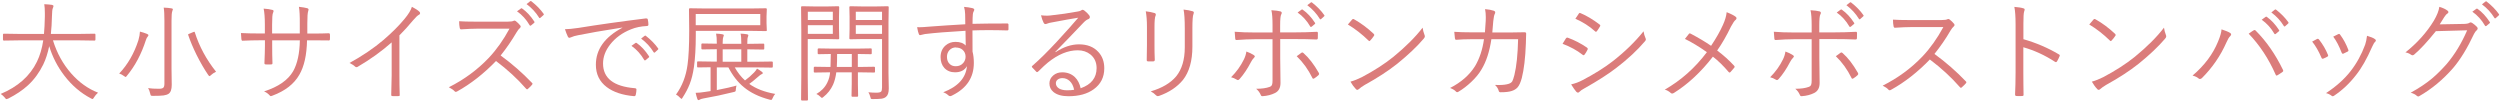 <?xml version="1.0" encoding="UTF-8"?>
<svg xmlns="http://www.w3.org/2000/svg" version="1.1" viewBox="0 0 345 14">
  <defs>
    <style>
      .cls-1 {
        fill: #db7c7b;
      }
    </style>
  </defs>
  <!-- Generator: Adobe Illustrator 28.7.1, SVG Export Plug-In . SVG Version: 1.2.0 Build 142)  -->
  <g>
    <g id="txt">
      <g>
        <path class="cls-1" d="M13.52,12.8c-.21.18-.39.39-.54.63-.08.15-.15.23-.21.23-.05,0-.12-.03-.23-.09-1.41-.74-2.64-1.79-3.68-3.16-.93-1.22-1.62-2.56-2.07-4.04-.2.96-.47,1.81-.82,2.53-.55,1.12-1.25,2.08-2.11,2.87-.74.68-1.65,1.29-2.74,1.84-.13.05-.21.07-.24.07-.05,0-.12-.07-.22-.21-.15-.18-.33-.35-.56-.51,2.37-.99,4.04-2.47,5-4.45.41-.84.7-1.82.87-2.94h-3.44l-2,.03c-.08,0-.12-.04-.12-.13v-.7c0-.08.04-.12.12-.12l2,.03h3.54c.06-.63.1-1.43.12-2.4,0-.21,0-.38,0-.51,0-.47-.03-.86-.08-1.19.44.02.79.05,1.06.09.14.03.21.09.21.17,0,.05-.03.14-.09.29-.07.13-.11.51-.12,1.12-.02.89-.07,1.7-.15,2.43h4.04l1.99-.03c.08,0,.12.04.12.12v.7c0,.09-.04.13-.12.13l-1.99-.03h-3.75c.54,1.75,1.38,3.28,2.53,4.58,1.07,1.21,2.29,2.09,3.67,2.63Z"/>
        <path class="cls-1" d="M20.48,4.86c0,.06-.03.12-.09.18-.1.1-.19.27-.26.5-.62,1.92-1.49,3.56-2.61,4.91-.09.12-.15.18-.19.18-.01,0-.09-.04-.21-.13-.22-.17-.45-.29-.67-.35,1.19-1.26,2.07-2.8,2.65-4.6.13-.45.2-.85.21-1.19.37.09.69.2.96.31.14.06.21.12.21.18ZM23.86,1.28s-.03.14-.09.29c-.06.13-.1.57-.1,1.3v6.58l.03,2.26c0,.62-.14,1.03-.43,1.23-.17.11-.4.19-.69.23-.29.04-.78.06-1.49.06-.15,0-.24-.02-.27-.05-.03-.03-.06-.12-.09-.26-.07-.32-.17-.57-.3-.76.4.06.9.09,1.5.09.31,0,.51-.05.61-.15.1-.1.15-.29.15-.56V2.88c0-.83-.03-1.45-.1-1.83.45.02.8.05,1.06.1.13.01.2.06.2.13ZM29.81,9.9c-.3.15-.53.3-.69.46-.1.1-.17.15-.21.15-.04,0-.1-.06-.18-.17-.55-.81-1.09-1.74-1.62-2.8-.48-.98-.86-1.88-1.14-2.72,0-.03-.01-.05-.01-.07,0-.02.08-.07.23-.12l.47-.2c.08-.03.13-.05.15-.05.03,0,.06.03.08.1.61,1.93,1.59,3.74,2.93,5.42Z"/>
        <path class="cls-1" d="M42.38,4.63h.54c1.07,0,1.88-.01,2.43-.04.12,0,.18.06.18.18,0,.1.01.21.01.31s0,.21-.01.32c0,.12-.05.18-.14.18h-.05c-.31,0-.7-.01-1.17-.01h-1.8c-.04,2.03-.4,3.61-1.06,4.74-.72,1.27-1.95,2.23-3.69,2.88-.13.05-.21.08-.24.08-.05,0-.1-.03-.16-.1-.21-.24-.48-.43-.78-.56,1.97-.62,3.31-1.56,4.02-2.79.58-1.04.89-2.46.92-4.25h-3.82v.73c0,.83.01,1.65.04,2.43,0,.11-.06.16-.18.16-.09,0-.21.01-.37.01s-.28,0-.38-.01c-.12,0-.18-.06-.18-.18.04-1.01.07-1.8.07-2.38v-.77h-.77c-.68,0-1.45.02-2.31.06h-.04c-.06,0-.11-.07-.13-.21-.02-.14-.04-.42-.06-.85.69.04,1.54.06,2.53.06h.77v-1.23c0-.96-.06-1.7-.17-2.2.48.03.89.09,1.22.18.1.02.15.08.15.16,0,.06-.03.14-.08.26-.08.16-.12.7-.12,1.6v1.23h3.82v-1.33c.01-1.08-.03-1.86-.12-2.35.52.06.89.12,1.13.19.13.03.2.1.2.21,0,.05-.02.12-.05.2-.08.21-.12.78-.12,1.71v1.38Z"/>
        <path class="cls-1" d="M55.12,4.91v5.46c0,.85.01,1.76.04,2.72,0,.01,0,.03,0,.04,0,.09-.05.13-.15.13-.14,0-.29.01-.44.01s-.29,0-.43-.01c-.1,0-.15-.06-.15-.18.04-1.18.06-2.07.06-2.67v-4.56c-1.41,1.25-2.98,2.37-4.71,3.38-.05.03-.1.04-.15.04-.07,0-.14-.03-.21-.1-.16-.16-.41-.31-.75-.48,1.79-.98,3.35-2.04,4.67-3.16,1.18-1.01,2.15-1.98,2.91-2.9.57-.68.91-1.25,1.03-1.69.5.26.84.48,1.03.67.07.06.1.13.1.21,0,.09-.05.17-.16.22-.18.09-.46.35-.83.79-.61.74-1.24,1.43-1.88,2.07Z"/>
        <path class="cls-1" d="M69.08,7.65c1.58,1.15,3.02,2.41,4.31,3.76.07.06.1.11.1.15,0,.03-.03.09-.09.16-.11.14-.29.32-.54.54-.05.04-.09.07-.12.07-.04,0-.09-.03-.15-.1-1.19-1.36-2.57-2.63-4.14-3.81-1.69,1.75-3.48,3.15-5.35,4.19-.09.04-.15.07-.2.07-.06,0-.12-.03-.18-.1-.14-.16-.4-.34-.78-.54,2.08-1.04,3.93-2.39,5.52-4.06,1.07-1.14,2.02-2.48,2.85-4.02h-4.52c-.54,0-1.26.03-2.16.09-.09,0-.15-.05-.18-.16-.06-.28-.09-.6-.09-.96.49.04,1.26.06,2.32.06h4.35c.43,0,.72-.04.86-.12.03-.02.06-.03.1-.03.06,0,.12.03.2.08.22.17.42.37.62.61.03.05.05.1.05.14,0,.06-.04.13-.12.21-.14.11-.28.3-.44.56-.67,1.14-1.41,2.22-2.22,3.23ZM71.35,1.56l.54-.39s.06-.04.08-.04.05.01.08.04c.62.43,1.18,1.03,1.69,1.81.02.02.03.05.03.07,0,.03-.02.07-.05.1l-.44.36s-.06.04-.09.04c-.04,0-.08-.02-.1-.07-.46-.79-1.04-1.43-1.74-1.92ZM72.67.56l.48-.38s.07-.04.1-.04.05,0,.07.03c.71.55,1.28,1.14,1.71,1.75.01.03.02.05.02.07,0,.03-.02.07-.07.11l-.41.36s-.05.04-.08.04c-.03,0-.07-.02-.1-.07-.44-.72-1.02-1.34-1.73-1.87Z"/>
        <path class="cls-1" d="M77.97,4.03c.42,0,1.04-.06,1.86-.18,2.79-.45,5.89-.89,9.3-1.31h.05c.11,0,.18.04.21.12.06.26.09.51.09.75,0,.11-.07.17-.2.18-.83.04-1.56.19-2.19.45-1.21.48-2.17,1.18-2.89,2.1-.65.83-.98,1.71-.98,2.62,0,2.03,1.46,3.17,4.37,3.41.16.01.24.07.24.17,0,.2-.03.44-.09.72-.03.14-.1.21-.2.21h-.04c-1.6-.14-2.86-.56-3.78-1.26-.99-.75-1.49-1.78-1.49-3.08,0-2.11,1.22-3.81,3.65-5.1v-.03c-2.76.43-4.79.79-6.1,1.06-.42.08-.73.17-.9.26-.17.07-.26.1-.29.1-.09,0-.16-.04-.21-.13-.13-.26-.27-.62-.42-1.07ZM87.15,6.32l.56-.4s.04-.02.07-.02.05.01.09.04c.62.43,1.18,1.04,1.69,1.82.02.02.03.05.03.07,0,.04-.02.07-.06.1l-.43.37s-.07.04-.1.04c-.04,0-.08-.02-.1-.07-.46-.79-1.04-1.43-1.74-1.93ZM88.47,5.33l.48-.38s.07-.04.1-.04.05,0,.07.03c.71.55,1.28,1.14,1.71,1.75.01.03.02.05.02.07,0,.03-.02.07-.07.1l-.4.37s-.06.04-.08.04c-.03,0-.07-.02-.1-.07-.44-.72-1.01-1.34-1.72-1.87Z"/>
        <path class="cls-1" d="M105.83,4.17c0,.08-.04.12-.12.12l-2.12-.03h-7.57v.57c0,1.78-.09,3.26-.26,4.44-.13.89-.32,1.68-.59,2.35-.23.59-.55,1.2-.96,1.83-.07.13-.13.2-.17.2-.02,0-.08-.05-.18-.15-.19-.21-.38-.36-.57-.45.85-1.17,1.38-2.54,1.59-4.11.15-1.06.23-2.63.23-4.72l-.03-2.95c0-.09.04-.13.12-.13l2.13.03h6.25l2.12-.03c.08,0,.12.04.12.13l-.04.99v.93l.04.99ZM106.98,12.96c-.14.14-.25.32-.34.55-.07.19-.15.28-.23.28-.03,0-.1-.01-.21-.04-1.44-.38-2.62-.95-3.55-1.72-.84-.69-1.55-1.6-2.13-2.73h-1.6v3.13c1.22-.24,2.12-.44,2.72-.62-.05.17-.08.34-.09.5,0,.17-.03.27-.07.3-.02.03-.1.06-.23.09-1.44.36-2.82.65-4.15.88-.26.05-.43.1-.5.15-.1.06-.16.09-.2.09-.07,0-.12-.05-.16-.15-.09-.25-.17-.54-.24-.86.42-.01.83-.05,1.25-.12l.81-.12v-3.29c-.51,0-.97.01-1.36.02h-.4c-.07,0-.1-.03-.1-.11v-.6c0-.08.03-.12.1-.12l2.09.03h.53v-1.71l-2.01.03c-.08,0-.12-.04-.12-.13v-.57c0-.08.04-.12.12-.12l2.01.03v-.09c0-.56-.03-.99-.1-1.3.34.01.63.04.87.09.13.02.2.07.2.14,0,.03-.02.11-.07.23-.06.15-.09.42-.09.82v.12h2.57v-.1c0-.62-.03-1.05-.1-1.3.31.01.6.04.89.09.12.02.18.07.18.14,0,.05-.02.13-.07.26-.05.12-.07.39-.07.79v.13h.21l2.01-.03c.08,0,.12.04.12.12v.57c0,.09-.04.13-.12.13l-2.01-.03h-.21v1.71h1.27l2.13-.03c.08,0,.12.04.12.12v.6c0,.08-.04.12-.12.12l-2.13-.03h-3c.39.7.86,1.3,1.41,1.8.45-.33.87-.69,1.26-1.1.16-.17.3-.34.4-.53.27.15.49.3.66.43.09.07.14.13.14.18,0,.07-.05.12-.15.15-.12.05-.28.16-.46.33-.46.41-.88.74-1.26,1.02.91.66,2.11,1.12,3.58,1.38ZM104.92,3.48v-1.55h-8.91v1.55h8.91ZM102.3,8.52v-1.71h-2.57v1.71h2.57Z"/>
        <path class="cls-1" d="M115.81,5.3c0,.08-.04.12-.12.12l-1.5-.03h-2.72v5.24l.03,3.12c0,.08-.04.12-.12.12h-.71c-.08,0-.12-.04-.12-.12l.03-3.12v-6.5l-.03-3.15c0-.08.04-.12.12-.12l1.7.03h1.82l1.5-.03c.08,0,.12.04.12.12l-.03,1.38v1.55l.03,1.38ZM114.93,2.76v-1.14h-3.45v1.14h3.45ZM114.93,4.67v-1.19h-3.45v1.19h3.45ZM120.76,9.89c0,.08-.04.12-.12.12l-2.04-.03h-.21v1.6l.03,1.65c0,.08-.04.12-.12.12h-.67c-.08,0-.12-.04-.12-.12l.03-1.65v-1.6h-2.13c-.09.67-.24,1.24-.45,1.71-.3.66-.74,1.23-1.34,1.7-.09.08-.16.12-.19.12-.04,0-.12-.06-.24-.18-.16-.16-.34-.28-.53-.36.69-.4,1.19-.92,1.5-1.56.23-.46.36-.94.39-1.43h-.09l-2.04.03c-.08,0-.12-.04-.12-.12v-.56c0-.08.04-.12.12-.12l2.04.03h.15c.03-.94.04-1.54.04-1.79l-1.68.03c-.09,0-.13-.04-.13-.12v-.56c0-.08.04-.12.13-.12l1.94.03h3.33l1.96-.03c.07,0,.1.04.1.12v.56c0,.08-.03.12-.1.12l-1.82-.03v1.79h.21l2.04-.03c.08,0,.12.04.12.12v.56ZM117.55,9.24v-1.79h-2.03c0,.7-.01,1.3-.04,1.79h2.07ZM122.65,12.23c0,.56-.13.94-.39,1.14-.15.13-.36.21-.62.25-.24.03-.64.05-1.19.05-.15,0-.23-.01-.26-.04-.02-.02-.05-.1-.08-.24-.07-.26-.16-.48-.27-.66.34.04.71.06,1.09.06.35,0,.58-.05.67-.16.08-.09.12-.28.12-.56v-6.68h-2.75l-1.63.03c-.09,0-.13-.04-.13-.12l.03-1.29v-1.74l-.03-1.29c0-.08.04-.12.13-.12l1.63.03h1.92l1.63-.03c.08,0,.12.04.12.12l-.03,2.15v6.93l.04,2.18ZM121.72,2.76v-1.14h-3.62v1.14h3.62ZM121.72,4.67v-1.19h-3.62v1.19h3.62Z"/>
        <path class="cls-1" d="M133.21,3.35c0-.17,0-.43-.01-.79,0-.23,0-.44-.01-.61-.01-.35-.06-.68-.15-1,.41.03.78.09,1.14.17.18.05.27.12.27.22,0,.06-.03.15-.1.27-.06.1-.09.24-.1.41-.02.22-.04.64-.04,1.27,1.11-.03,2.71-.05,4.8-.05.11,0,.16.06.16.17v.64c0,.1-.06.15-.19.15-.93-.03-1.77-.04-2.52-.04s-1.53.01-2.26.04c0,1.27,0,2.25.01,2.92.12.46.18.99.18,1.57,0,1.99-.97,3.47-2.92,4.45-.15.09-.27.13-.34.13-.09,0-.18-.04-.27-.12-.21-.2-.44-.33-.69-.42,2.03-.77,3.12-1.97,3.27-3.6-.33.57-.88.85-1.65.85-.6,0-1.09-.2-1.46-.59-.35-.38-.53-.89-.53-1.52,0-.66.23-1.2.69-1.6.38-.33.84-.49,1.37-.49.63,0,1.1.17,1.41.51l-.03-2.04c-2.43.14-4.29.29-5.6.45-.13.02-.28.05-.44.1-.11.03-.19.05-.22.05-.09,0-.15-.05-.18-.15-.07-.15-.15-.46-.24-.95.1,0,.21.01.33.01.25,0,.77-.03,1.56-.1,1.35-.1,2.94-.21,4.75-.31ZM131.93,6.54c-.37,0-.68.13-.92.4-.22.24-.33.54-.33.91,0,.42.13.76.4,1,.21.2.49.29.81.29.43,0,.78-.15,1.04-.45.21-.25.32-.54.32-.86,0-.4-.14-.72-.42-.96-.24-.21-.55-.31-.91-.31Z"/>
        <path class="cls-1" d="M148.82,2.44c-.82.13-2.07.35-3.75.67-.2.03-.38.08-.53.14-.11.05-.21.07-.28.07-.1,0-.18-.06-.24-.18-.14-.27-.26-.61-.36-1.03.25.03.5.05.74.05.2,0,.39,0,.58-.03,1.32-.14,2.56-.32,3.74-.54.21-.03.36-.08.46-.14.09-.07.16-.1.21-.1.07,0,.16.04.27.12.28.22.49.43.64.63.07.09.1.17.1.26,0,.13-.08.23-.23.29-.19.06-.42.23-.7.53-1.35,1.42-2.63,2.75-3.84,3.98l.04.04c1.09-.72,2.17-1.08,3.23-1.08,1.14,0,2.03.35,2.67,1.05.55.59.82,1.34.82,2.26,0,1.23-.49,2.19-1.46,2.89-.88.64-2.04.96-3.49.96-.91,0-1.6-.2-2.07-.59-.37-.31-.55-.7-.55-1.18,0-.44.18-.81.54-1.11.33-.28.74-.42,1.22-.42.7,0,1.29.22,1.76.67.39.38.65.89.79,1.53,1.46-.51,2.2-1.44,2.2-2.78,0-.8-.29-1.43-.86-1.89-.48-.38-1.06-.57-1.74-.57-1.35,0-2.72.56-4.12,1.69-.27.21-.71.62-1.32,1.22-.07.07-.13.1-.18.1-.04,0-.08-.02-.12-.07-.27-.27-.46-.47-.56-.59-.02-.03-.04-.06-.04-.09,0-.04.03-.09.1-.14.98-.85,2.11-1.97,3.39-3.35,1.29-1.41,2.27-2.49,2.92-3.27ZM148.23,12.39c-.11-.53-.31-.93-.61-1.21-.28-.26-.62-.4-1-.4-.27,0-.5.07-.67.21-.16.13-.24.29-.24.5,0,.29.15.54.45.73.28.16.65.24,1.1.24.36,0,.69-.02.97-.07Z"/>
        <path class="cls-1" d="M158.11,1.56c.45.05.86.13,1.22.24.11.03.17.11.17.21,0,.04,0,.09-.03.15-.1.19-.15.71-.15,1.57v2.53c0,.67.01,1.33.04,1.98,0,.16-.07.23-.22.23h-.7c-.13,0-.19-.06-.19-.18v-.04c.02-.89.03-1.58.03-2.06v-2.48c0-.88-.06-1.61-.17-2.18ZM158.8,12.61c1.57-.46,2.73-1.15,3.5-2.06.8-.98,1.2-2.32,1.2-4.02v-2.58c0-1.25-.06-2.13-.17-2.63.5.05.93.13,1.27.24.1.03.15.1.15.2,0,.05-.02.11-.05.18-.1.2-.15.86-.15,1.97v2.53c0,1.95-.43,3.48-1.3,4.59-.79.96-1.88,1.7-3.29,2.2-.07.02-.13.04-.18.04-.08,0-.16-.04-.24-.11-.2-.21-.45-.4-.75-.56Z"/>
        <path class="cls-1" d="M172,7.11c.4.14.73.3,1,.48.11.07.17.13.17.19,0,.05-.05.13-.15.23-.14.14-.27.33-.4.58-.47.9-.98,1.67-1.55,2.31-.09.1-.17.15-.23.15-.05,0-.1-.02-.17-.06-.26-.16-.52-.27-.78-.33.74-.74,1.33-1.56,1.77-2.46.17-.35.29-.71.34-1.09ZM175.61,4.47v-.99c0-.93-.05-1.62-.16-2.07.56.03.97.09,1.24.16.13.04.19.11.19.21,0,.06-.02.13-.07.21-.1.17-.15.69-.15,1.56v.92h1.95c1.07,0,2.1-.03,3.08-.08h.04c.09,0,.14.06.14.18,0,.31,0,.53-.01.67,0,.14-.06.21-.18.21-.85-.04-1.89-.06-3.11-.06h-1.9v2.61l.04,3.45c0,.67-.25,1.13-.75,1.38-.5.25-1.07.4-1.72.44h-.04c-.11,0-.18-.06-.22-.18-.14-.33-.35-.61-.63-.84.78,0,1.4-.09,1.86-.26.17-.06.28-.16.33-.3.05-.12.07-.31.07-.57v-5.71h-2.4c-.79,0-1.64.04-2.56.11h-.03c-.1,0-.15-.07-.16-.21-.04-.48-.07-.79-.07-.93.83.07,1.76.1,2.79.1h2.43ZM178.94,7.76c.16-.12.38-.28.66-.48.04-.03.08-.04.12-.04.04,0,.1.03.17.09.73.64,1.43,1.55,2.1,2.72.03.06.05.11.05.15,0,.05-.04.11-.11.19-.2.18-.39.32-.57.43-.05.03-.1.05-.13.05-.05,0-.09-.04-.12-.11-.57-1.16-1.29-2.16-2.16-3ZM179.07,1.73l.54-.4s.07-.03.09-.03.05.01.08.04c.62.43,1.18,1.03,1.69,1.81.02.02.03.05.03.07,0,.03-.02.07-.06.1l-.43.36s-.07.04-.1.04c-.04,0-.08-.02-.1-.07-.46-.79-1.04-1.43-1.74-1.92ZM180.4.72l.48-.37s.07-.04.1-.04.05,0,.07.03c.71.55,1.28,1.14,1.71,1.76.01.02.02.05.02.07,0,.03-.02.06-.07.1l-.4.36s-.06.04-.08.04c-.03,0-.07-.02-.1-.07-.44-.72-1.01-1.34-1.72-1.88Z"/>
        <path class="cls-1" d="M186,3.39c.25-.3.44-.53.59-.69.05-.05.1-.08.15-.08.03,0,.08.01.12.04.95.53,1.85,1.2,2.7,2,.06.06.09.12.09.16,0,.03-.01.08-.04.12-.18.27-.35.48-.51.64-.05.06-.09.09-.12.09-.03,0-.07-.02-.12-.07-.89-.87-1.84-1.61-2.85-2.22ZM186.36,11.27c.53-.15,1.05-.36,1.57-.62,1.69-.89,3.13-1.82,4.34-2.79,1.72-1.41,3.07-2.76,4.05-4.04.05.33.13.66.26.99.03.08.05.15.05.21,0,.09-.05.2-.16.32-.91,1.07-2.12,2.22-3.64,3.45-1.22.97-2.72,1.95-4.5,2.93-.33.2-.61.39-.82.58-.07.07-.14.1-.21.1s-.13-.04-.2-.12c-.26-.27-.51-.61-.74-1.02Z"/>
        <path class="cls-1" d="M204.92,4.48c.06-.77.1-1.31.11-1.6,0-.17.01-.34.01-.51,0-.39-.03-.76-.1-1.11.5.04.9.12,1.2.22.13.05.2.13.2.23,0,.06-.02.14-.07.23-.08.14-.14.47-.2.99-.02.35-.06.86-.13,1.55h2.55l1.89-.03c.15,0,.23.06.23.18,0,.36-.01.82-.04,1.38-.07,1.98-.26,3.56-.56,4.75-.16.59-.35,1.02-.57,1.28-.2.23-.47.4-.81.51-.34.12-.86.18-1.56.18-.13,0-.21-.06-.24-.18-.08-.3-.25-.58-.52-.83.2,0,.38.01.56.01.57,0,1.02-.06,1.35-.17.23-.08.39-.2.48-.35.08-.15.18-.44.29-.87.29-1.18.46-2.82.51-4.93h-3.69c-.25,1.69-.7,3.08-1.35,4.15-.33.58-.81,1.17-1.44,1.76-.54.51-1.12.96-1.74,1.33-.07.05-.14.07-.19.07-.06,0-.12-.03-.17-.09-.17-.19-.44-.35-.81-.49,1.53-.78,2.68-1.79,3.45-3.02.62-1.04,1.03-2.28,1.23-3.71h-1.76c-.76,0-1.45.03-2.07.08h-.04c-.07,0-.11-.07-.14-.2-.04-.33-.07-.63-.09-.9.7.05,1.47.07,2.32.07h1.89Z"/>
        <path class="cls-1" d="M215.63,6.05c.07-.11.17-.26.28-.45.09-.15.15-.25.18-.29.05-.08.11-.12.18-.12.03,0,.06,0,.08.01.94.34,1.82.8,2.64,1.36.08.05.12.11.12.18,0,.04-.01.09-.04.14-.12.25-.25.46-.39.64-.05.07-.1.1-.15.1-.04,0-.09-.02-.14-.07-.78-.61-1.7-1.11-2.76-1.51ZM216.84,11.64c.52-.12,1.05-.31,1.57-.59,1.58-.83,2.96-1.68,4.12-2.58,1.7-1.32,3.12-2.71,4.28-4.15.05.33.14.66.28.97.03.05.04.11.04.15,0,.08-.04.16-.12.25-1.07,1.26-2.39,2.48-3.96,3.68-1.07.83-2.53,1.77-4.38,2.81-.34.18-.58.35-.73.51-.05.06-.11.09-.18.09-.08,0-.16-.04-.24-.13-.18-.21-.42-.54-.7-1ZM217.4,2.59c.05-.07.13-.19.25-.37.09-.15.16-.25.21-.32.05-.08.1-.12.15-.12.02,0,.07.01.12.04.83.35,1.7.87,2.61,1.56.07.05.1.1.1.15,0,.03-.02.09-.06.15-.21.34-.35.56-.43.64-.04.04-.08.07-.11.07s-.09-.03-.16-.1c-.74-.67-1.63-1.24-2.68-1.7Z"/>
        <path class="cls-1" d="M236.13,6.32c.71-1.06,1.25-2.02,1.64-2.89.29-.64.46-1.22.51-1.75.61.24,1.03.46,1.25.64.07.05.11.12.11.19,0,.08-.04.16-.12.23-.14.09-.36.4-.64.92-.62,1.28-1.26,2.39-1.91,3.31.86.64,1.65,1.35,2.34,2.1.05.06.07.11.07.15,0,.03-.02.08-.06.13-.08.11-.25.3-.51.59-.05.05-.09.07-.13.07-.04,0-.09-.03-.14-.09-.71-.83-1.43-1.54-2.16-2.1-1.64,2.12-3.43,3.78-5.37,5-.1.06-.18.09-.25.09s-.13-.02-.18-.07c-.27-.24-.55-.4-.84-.47,2.25-1.29,4.19-3.01,5.81-5.17-1.09-.77-2.1-1.38-3.03-1.83.37-.47.56-.71.57-.72.03-.03.07-.05.1-.05.03,0,.07.02.13.05,1.08.57,2.02,1.13,2.82,1.68Z"/>
        <path class="cls-1" d="M246.39,7.11c.4.14.73.3,1,.48.11.07.17.13.17.19,0,.05-.05.13-.15.23-.14.14-.27.33-.4.58-.47.9-.98,1.67-1.55,2.31-.09.1-.17.15-.23.15-.05,0-.1-.02-.17-.06-.26-.16-.52-.27-.78-.33.74-.74,1.33-1.56,1.77-2.46.17-.35.29-.71.34-1.09ZM250.01,4.47v-.99c0-.93-.05-1.62-.16-2.07.56.03.97.09,1.24.16.13.04.19.11.19.21,0,.06-.02.13-.07.21-.1.17-.15.69-.15,1.56v.92h1.95c1.07,0,2.1-.03,3.08-.08h.04c.09,0,.14.06.14.18,0,.31,0,.53-.01.67,0,.14-.06.21-.18.21-.85-.04-1.89-.06-3.11-.06h-1.9v2.61l.04,3.45c0,.67-.25,1.13-.75,1.38-.5.25-1.07.4-1.72.44h-.04c-.11,0-.18-.06-.22-.18-.14-.33-.35-.61-.63-.84.78,0,1.4-.09,1.86-.26.17-.06.28-.16.33-.3.05-.12.07-.31.07-.57v-5.71h-2.4c-.79,0-1.64.04-2.56.11h-.03c-.1,0-.15-.07-.16-.21-.04-.48-.07-.79-.07-.93.83.07,1.76.1,2.79.1h2.43ZM253.34,7.76c.16-.12.38-.28.66-.48.04-.03.08-.04.12-.04.04,0,.1.03.17.09.73.64,1.43,1.55,2.1,2.72.03.06.05.11.05.15,0,.05-.04.11-.11.19-.2.18-.39.32-.57.43-.05.03-.1.05-.13.05-.05,0-.09-.04-.12-.11-.57-1.16-1.29-2.16-2.16-3ZM253.47,1.73l.54-.4s.07-.03.09-.03.05.01.08.04c.62.43,1.18,1.03,1.69,1.81.02.02.03.05.03.07,0,.03-.02.07-.06.1l-.43.36s-.07.04-.1.04c-.04,0-.08-.02-.1-.07-.46-.79-1.04-1.43-1.74-1.92ZM254.8.72l.48-.37s.07-.04.1-.04.05,0,.07.03c.71.55,1.28,1.14,1.71,1.76.01.02.02.05.02.07,0,.03-.02.06-.07.1l-.4.36s-.06.04-.08.04c-.03,0-.07-.02-.1-.07-.44-.72-1.01-1.34-1.72-1.88Z"/>
        <path class="cls-1" d="M266.95,7.44c1.58,1.15,3.02,2.41,4.31,3.76.07.06.1.11.1.15s-.03.1-.09.17c-.11.13-.29.31-.54.53-.05.04-.09.07-.12.07-.04,0-.09-.03-.15-.1-1.19-1.36-2.57-2.63-4.14-3.81-1.69,1.75-3.48,3.15-5.35,4.18-.09.05-.15.07-.2.07-.06,0-.12-.03-.18-.1-.14-.17-.4-.35-.78-.54,2.08-1.04,3.93-2.39,5.52-4.06,1.07-1.14,2.02-2.48,2.85-4.02h-4.52c-.54,0-1.26.03-2.16.09-.09,0-.15-.05-.18-.16-.06-.28-.09-.6-.09-.96.49.04,1.26.06,2.32.06h4.35c.43,0,.72-.04.86-.12.03-.02.06-.03.1-.03.06,0,.12.03.2.08.22.17.42.37.62.61.03.05.05.1.05.14,0,.06-.04.13-.12.21-.14.11-.28.3-.44.56-.66,1.14-1.4,2.21-2.22,3.23Z"/>
        <path class="cls-1" d="M279.23,5.41c1.76.5,3.39,1.2,4.89,2.09.09.04.13.09.13.15,0,.02,0,.05-.02.09-.11.27-.23.51-.36.73-.06.07-.11.11-.15.11-.03,0-.08-.02-.13-.05-1.38-.9-2.83-1.57-4.37-2.01v3.48c0,.38,0,.92.01,1.61.01.87.02,1.36.02,1.45,0,.02,0,.04,0,.05,0,.09-.07.14-.2.14-.1,0-.23.01-.37.01s-.28,0-.39-.01c-.14,0-.21-.07-.21-.21.04-.86.07-1.88.07-3.05V3.35c0-1.07-.06-1.87-.17-2.4.59.05,1,.11,1.24.2.12.02.18.08.18.18,0,.05-.02.14-.07.27-.07.2-.1.75-.1,1.66v2.16Z"/>
        <path class="cls-1" d="M288.31,3.39c.25-.3.44-.53.59-.69.05-.05.1-.08.15-.08.03,0,.08.01.12.04.95.53,1.85,1.2,2.7,2,.06.06.09.12.09.16,0,.03-.01.08-.04.12-.18.27-.35.48-.51.64-.05.06-.09.09-.12.09-.03,0-.07-.02-.12-.07-.89-.87-1.84-1.61-2.85-2.22ZM288.67,11.27c.53-.15,1.05-.36,1.57-.62,1.69-.89,3.13-1.82,4.34-2.79,1.72-1.41,3.07-2.76,4.05-4.04.05.33.13.66.26.99.03.08.05.15.05.21,0,.09-.05.2-.16.32-.91,1.07-2.12,2.22-3.64,3.45-1.22.97-2.72,1.95-4.5,2.93-.33.2-.61.39-.82.58-.07.07-.14.1-.21.1s-.13-.04-.2-.12c-.26-.27-.5-.61-.74-1.02Z"/>
        <path class="cls-1" d="M302.58,10.42c1.63-1.38,2.8-2.94,3.51-4.68.31-.75.47-1.31.48-1.69.58.19.97.35,1.18.49.1.06.15.13.15.21,0,.07-.04.14-.12.22-.18.18-.35.46-.52.86-.83,1.88-1.97,3.53-3.39,4.94-.09.09-.18.13-.28.13-.07,0-.13-.02-.18-.07-.19-.17-.46-.3-.83-.4ZM310.32,4.65c.34-.24.56-.4.66-.45.07-.04.12-.06.15-.06.05,0,.1.03.16.09,1.46,1.46,2.71,3.25,3.75,5.39.03.06.05.11.05.15,0,.06-.04.11-.11.16-.33.24-.57.39-.7.46-.05.03-.09.04-.12.04-.04,0-.09-.04-.12-.13-.97-2.2-2.21-4.08-3.72-5.65ZM312.12,2.72l.53-.39s.06-.04.09-.04c.02,0,.05.01.08.04.62.43,1.18,1.04,1.69,1.82.02.02.03.04.03.07,0,.03-.02.07-.06.1l-.43.36s-.07.04-.09.04c-.04,0-.07-.02-.1-.07-.46-.79-1.04-1.43-1.74-1.92ZM313.44,1.72l.48-.38s.07-.04.1-.04.05,0,.07.03c.71.55,1.28,1.14,1.71,1.75.01.03.02.05.02.07,0,.03-.02.07-.07.11l-.4.36s-.06.04-.08.04c-.03,0-.07-.02-.1-.07-.44-.72-1.01-1.34-1.72-1.87Z"/>
        <path class="cls-1" d="M319.08,5.74c.28-.16.51-.28.67-.36.04-.02.08-.03.1-.03.05,0,.11.03.17.1.52.66.93,1.36,1.23,2.1.02.06.04.11.04.13,0,.04-.04.09-.11.14-.15.09-.34.18-.57.27-.04.01-.07.02-.1.02-.06,0-.11-.05-.15-.15-.38-.89-.81-1.64-1.29-2.23ZM326.65,4.94c.52.15.89.3,1.11.47.07.05.11.11.11.18,0,.06-.03.12-.1.18-.12.1-.26.34-.43.72-.71,1.62-1.44,2.91-2.21,3.87-.88,1.14-1.89,2.09-3.03,2.85-.07.05-.13.07-.2.07-.05,0-.1-.02-.13-.06-.23-.18-.49-.3-.78-.37,1.39-.91,2.51-1.91,3.36-2.99.85-1.08,1.53-2.31,2.04-3.69.11-.32.2-.73.26-1.23ZM322,5.05c.36-.19.59-.31.7-.35.03-.01.07-.02.09-.02.06,0,.11.04.16.12.46.62.83,1.31,1.12,2.08.01.03.02.06.02.09,0,.06-.04.11-.12.15-.21.11-.41.21-.6.29-.03,0-.05.01-.07.01-.05,0-.1-.05-.15-.15-.35-.9-.73-1.64-1.16-2.21Z"/>
        <path class="cls-1" d="M336.7,3.36l3.36-.06c.37-.01.62-.07.75-.17.04-.03.08-.04.13-.04.07,0,.16.03.26.1.21.14.41.31.6.5.08.08.12.16.12.24,0,.07-.03.14-.1.21-.17.15-.3.32-.4.53-.92,1.96-1.88,3.54-2.89,4.72-1.4,1.6-2.96,2.9-4.68,3.88-.04.03-.09.04-.13.04-.06,0-.13-.03-.2-.09-.19-.18-.47-.32-.84-.43,1.13-.62,2.11-1.27,2.94-1.96.65-.55,1.33-1.22,2.03-2.01,1.11-1.31,2.05-2.86,2.82-4.64l-4.32.12c-1.17,1.46-2.16,2.52-2.97,3.21-.09.08-.17.12-.25.12-.06,0-.14-.03-.22-.09-.21-.15-.46-.26-.76-.31,1.64-1.31,2.94-2.76,3.92-4.37.44-.75.69-1.39.76-1.92.5.15.88.33,1.13.53.08.05.12.12.12.2s-.04.14-.12.19c-.15.09-.3.26-.46.51-.35.57-.55.9-.62.99ZM341.19,1.61l.54-.39s.06-.04.09-.04c.02,0,.05.01.08.04.62.43,1.18,1.04,1.69,1.82.02.02.03.04.03.07,0,.03-.02.07-.06.1l-.43.36s-.07.04-.1.04c-.04,0-.08-.02-.1-.07-.46-.79-1.04-1.43-1.74-1.92ZM342.51.6l.48-.38s.07-.04.09-.04.05,0,.07.03c.71.55,1.28,1.14,1.71,1.75.01.03.02.05.02.07,0,.03-.03.07-.07.11l-.4.36s-.06.04-.08.04c-.04,0-.07-.02-.1-.07-.44-.72-1.01-1.34-1.72-1.87Z"/>
      </g>
    </g>
  </g>
</svg>